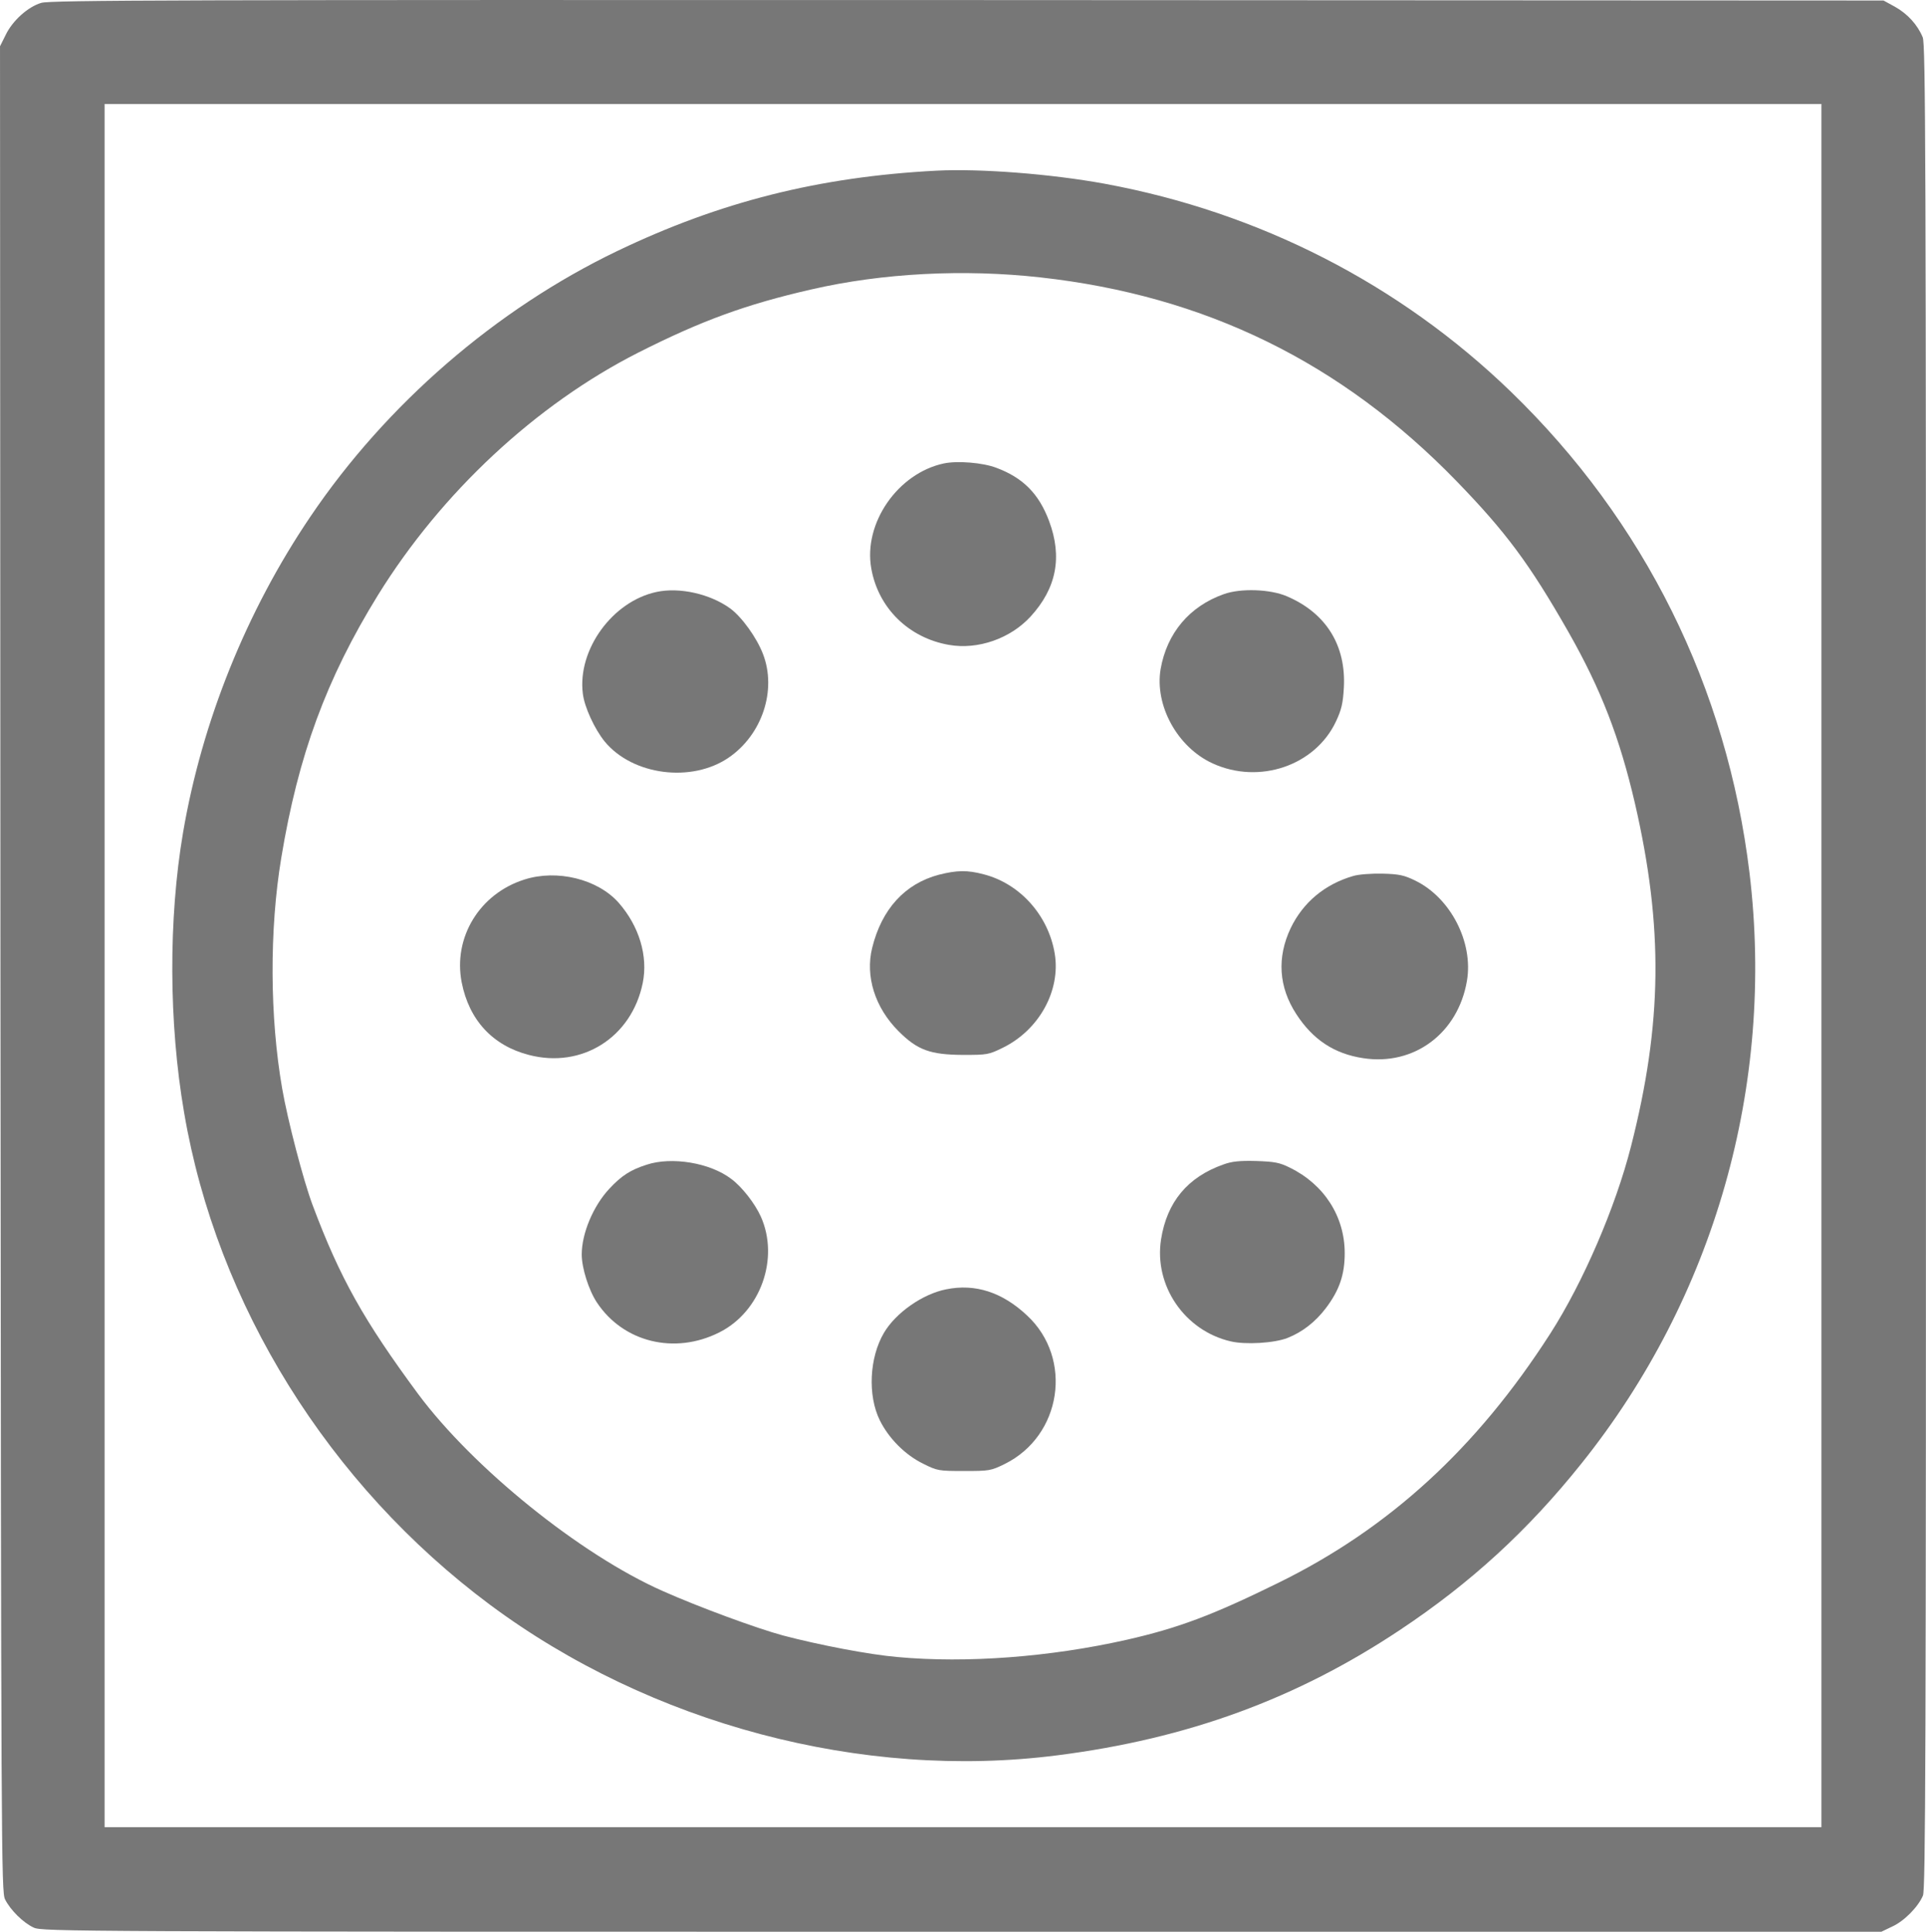 <?xml version="1.0" encoding="utf-8"?>
<!-- Generator: Adobe Illustrator 29.7.1, SVG Export Plug-In . SVG Version: 9.03 Build 0)  -->
<svg version="1.0" id="Layer_1" xmlns="http://www.w3.org/2000/svg" xmlns:xlink="http://www.w3.org/1999/xlink" x="0px" y="0px"
	 viewBox="0 0 884.01 886.71" style="enable-background:new 0 0 884.01 886.71;" xml:space="preserve">
<style type="text/css">
	.st0{fill:#777777;}
</style>
<g transform="translate(-69.993,955.731) scale(0.1,-0.1)">
	<path class="st0" d="M889,9544c-61-18-132-82-163-147l-26-52l2-4235c3-4069,4-4236,21-4271c25-50,84-108,132-130
		c39-18,178-19,4260-19h4220l50,24c55,25,119,90,141,142c12,28,14,656,14,4264c0,3720-2,4235-15,4266c-24,58-70,108-127,140l-53,29
		l-4205,2C1537,9558,928,9557,889,9544z M9060,5125V1170H5120H1180v3955v3955h3940h3940V5125z"/>
	<path class="st0" d="M5000,8774c-541-28-996-143-1467-369c-556-267-1060-703-1409-1220c-293-433-497-940-584-1450
		c-67-394-66-873,5-1285c150-882,664-1708,1404-2259c737-548,1709-806,2604-691c598,76,1099,260,1572,575c325,216,589,458,834,765
		c610,762,888,1737,771,2710c-103,852-482,1616-1096,2210c-511,494-1154,823-1864,954C5524,8759,5200,8784,5000,8774z M5475,8284
		c757-84,1381-390,1910-935c228-235,336-381,514-693c150-264,235-485,305-786c131-568,126-1011-18-1575c-71-279-220-625-371-860
		c-337-525-739-894-1249-1144c-301-148-458-207-696-261c-351-79-733-108-1050-79c-129,11-359,55-526,99c-119,32-386,130-552,204
		c-378,167-871,565-1124,906c-248,336-358,531-483,865c-42,111-115,391-140,536c-57,328-59,728-4,1059c78,471,207,822,444,1206
		c291,470,724,874,1195,1113c289,146,493,221,795,290C4751,8304,5124,8323,5475,8284z"/>
	<path class="st0" d="M5032,7430c-211-45-370-274-333-482c32-182,172-319,357-351c133-23,281,29,374,130c119,130,147,273,85,439
		c-47,125-119,198-242,244C5210,7434,5094,7443,5032,7430z"/>
	<path class="st0" d="M3713,6840c-202-43-363-265-338-466c7-62,54-163,100-220c128-156,400-191,570-74c153,105,221,309,157,475
		c-28,74-97,170-150,209C3960,6831,3819,6863,3713,6840z"/>
	<path class="st0" d="M6317,6830c-158-56-261-179-290-344c-28-167,77-359,239-433c214-98,471-10,566,193c25,53,32,83,36,154
		c11,194-81,343-261,420C6531,6853,6395,6858,6317,6830z"/>
	<path class="st0" d="M5009,5542c-155-41-262-157-306-336c-32-131,13-274,121-382c87-87,145-108,296-109c111,0,118,1,183,33
		c167,82,266,263,238,432c-29,175-159,321-326,364C5140,5564,5092,5563,5009,5542z"/>
	<path class="st0" d="M6910,5536c-130-38-229-121-286-239c-64-135-55-271,26-395c76-117,174-182,307-202c233-36,435,114,476,355
		c30,177-75,381-237,460c-51,25-74,30-150,32C6993,5548,6936,5544,6910,5536z"/>
	<path class="st0" d="M3107,5520c-206-65-328-266-288-472c34-173,142-290,308-333c244-64,472,80,523,330c25,123-16,261-111,369
		C3443,5522,3257,5568,3107,5520z"/>
	<path class="st0" d="M3668,4211c-75-24-116-51-171-110c-74-79-127-205-127-302c0-62,32-164,70-221c121-182,356-240,561-137
		c190,95,277,340,191,532c-27,60-87,137-136,173C3959,4220,3783,4249,3668,4211z"/>
	<path class="st0" d="M6315,4212c-164-58-259-172-286-344c-33-212,108-419,320-468c68-16,201-8,261,16c68,27,127,73,175,136
		c63,83,87,155,87,253c0,168-94,315-251,392c-48,24-70,28-156,31C6389,4230,6353,4226,6315,4212z"/>
	<path class="st0" d="M5043,3639c-108-21-232-108-286-200c-67-114-75-287-19-401c41-83,116-159,200-200c64-32,71-33,187-33
		c115,0,123,1,186,32c262,129,316,484,103,682C5300,3626,5176,3666,5043,3639z"/>
</g>
</svg>
